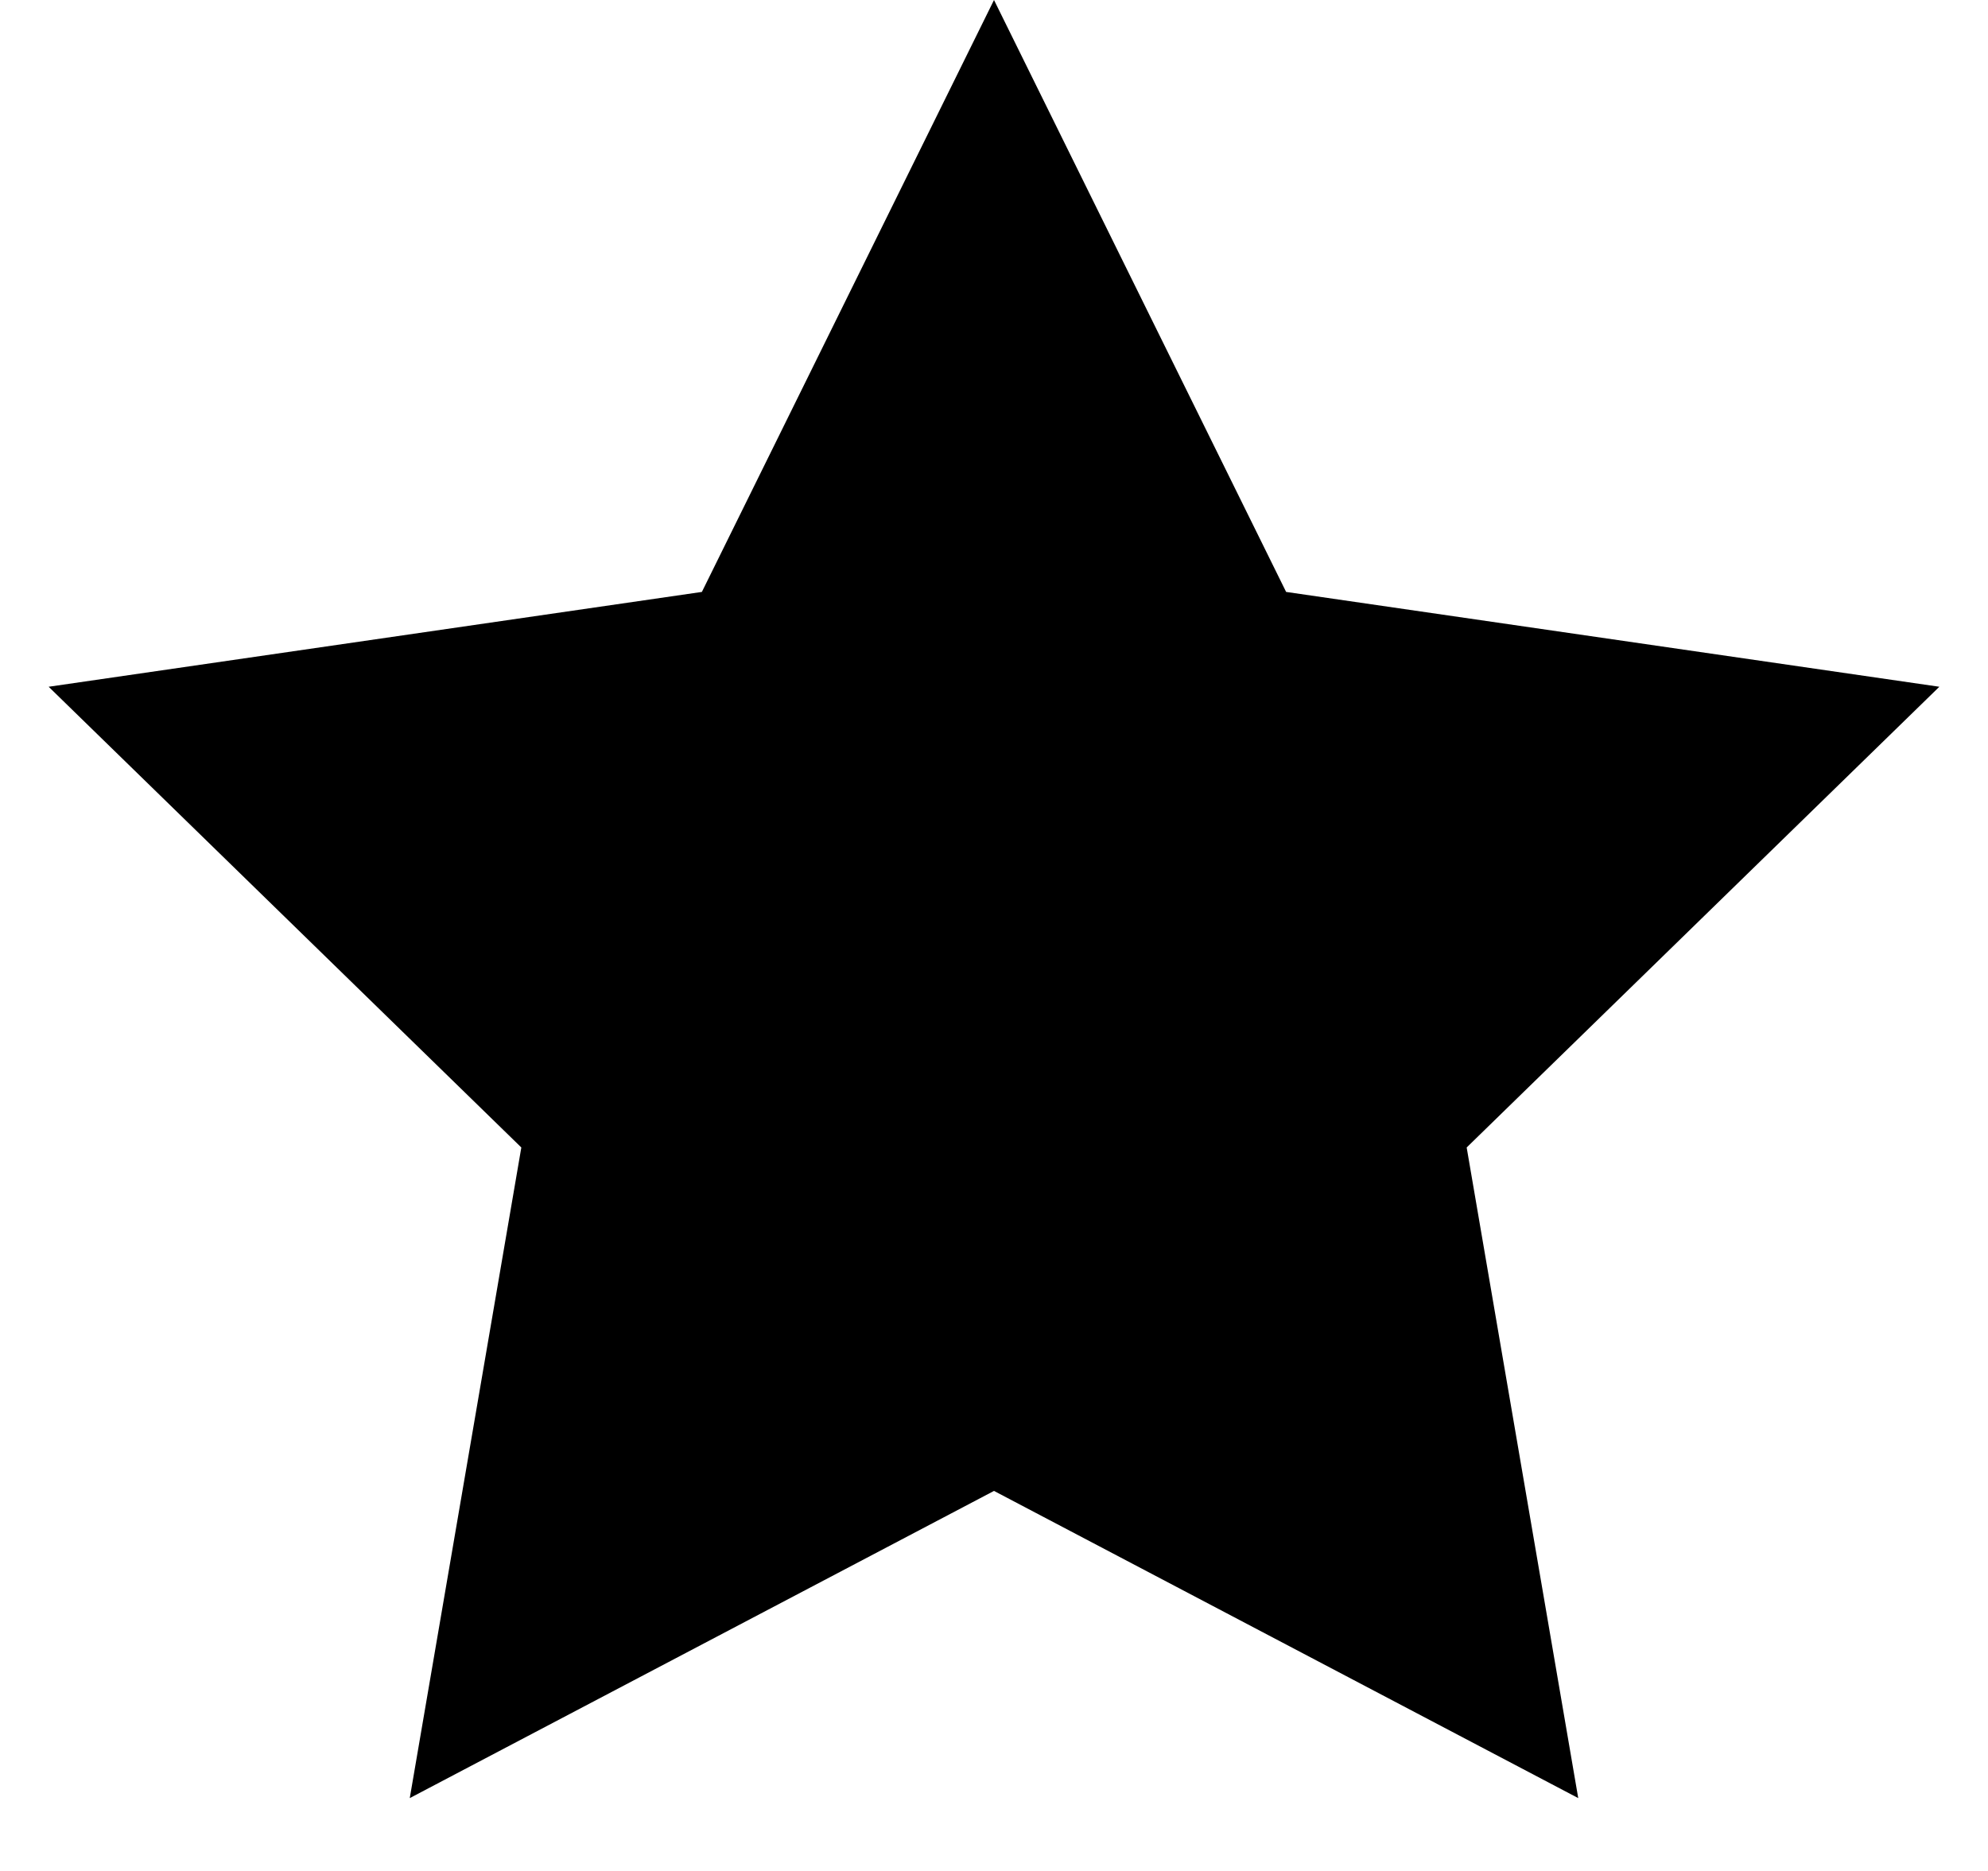 <?xml version="1.0" encoding="UTF-8"?>
<svg width="17px" height="16px" viewBox="0 0 17 16" version="1.1" xmlns="http://www.w3.org/2000/svg" xmlns:xlink="http://www.w3.org/1999/xlink">
    <!-- Generator: Sketch 59 (86127) - https://sketch.com -->
    <title>Star</title>
    <desc>Created with Sketch.</desc>
    <g id="Page-1" stroke="none" stroke-width="1" fill="none" fill-rule="evenodd">
        <g id="D_Home-Botoner-Submenu" transform="translate(-672, -251)" fill="currentColor">
            <polygon id="Star" points="680.5 263.75 675.504 266.377 676.458 260.813 672.416 256.873 678.002 256.062 680.5 251 682.998 256.062 688.584 256.873 684.542 260.813 685.496 266.377"></polygon>
        </g>
    </g>
</svg>